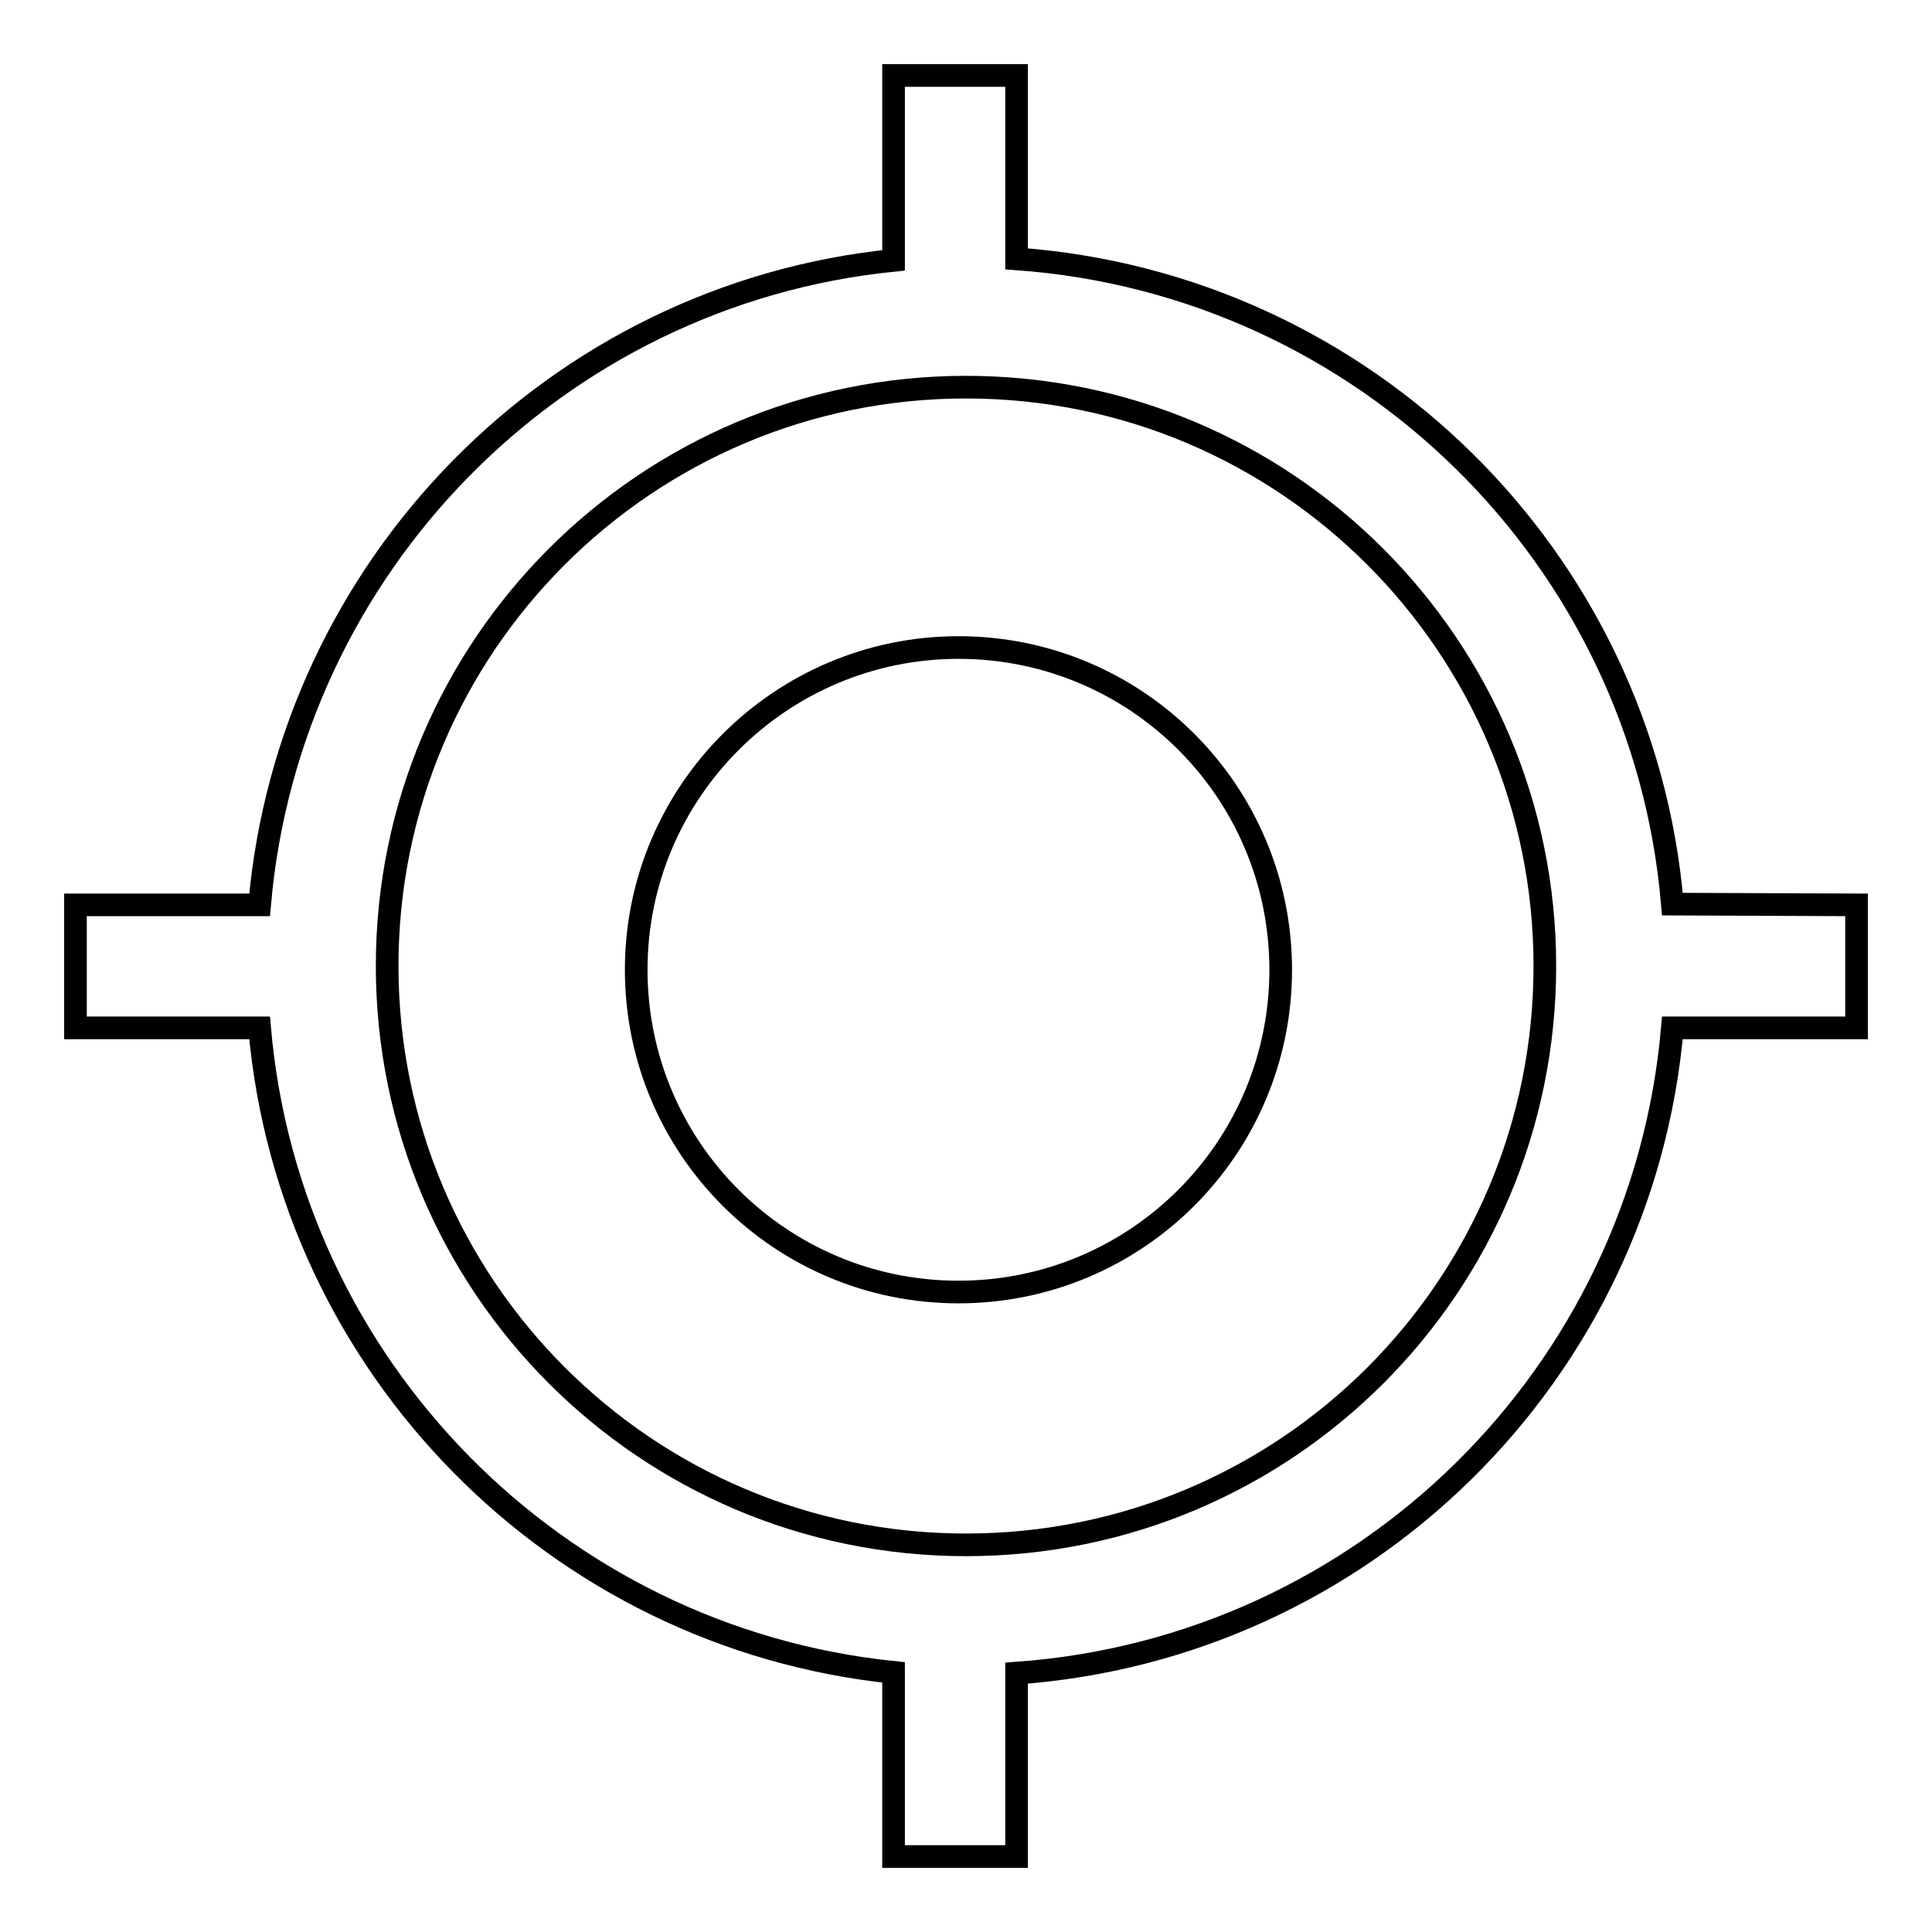 <?xml version="1.0" encoding="utf-8"?>
<!-- Svg Vector Icons : http://www.onlinewebfonts.com/icon -->
<!DOCTYPE svg PUBLIC "-//W3C//DTD SVG 1.1//EN" "http://www.w3.org/Graphics/SVG/1.1/DTD/svg11.dtd">
<svg version="1.1" xmlns="http://www.w3.org/2000/svg" xmlns:xlink="http://www.w3.org/1999/xlink" x="0px" y="0px" viewBox="0 0 256 256" enable-background="new 0 0 256 256" xml:space="preserve">
<g><g><path stroke-width="3" fill-opacity="0" stroke="#000000"  d="M84.3,128.5c0,23.6,19.1,42.7,42.7,42.7c23.6,0,42.7-19.1,42.7-42.7c0-23.6-19.1-42.7-42.7-42.7C103.5,85.8,84.3,104.9,84.3,128.5z"/><path stroke-width="3" fill-opacity="0" stroke="#000000"  d="M221.6,119.8c-3.9-45.9-40.8-82.2-86.9-85.5V10h-16.3v24.5c-44.7,4.5-80.1,40.5-84,85.4H10v16.3h24.4c3.9,44.9,39.3,80.8,84,85.4V246h16.3v-24.3c46.1-3.3,82.9-39.6,86.9-85.5H246v-16.3L221.6,119.8L221.6,119.8z M128,204.7c-42.4,0-76.7-34.4-76.7-76.7c0-42.4,34.4-76.7,76.7-76.7c42.4,0,76.7,34.4,76.7,76.7C204.7,170.4,170.4,204.7,128,204.7z"/></g></g>
</svg>